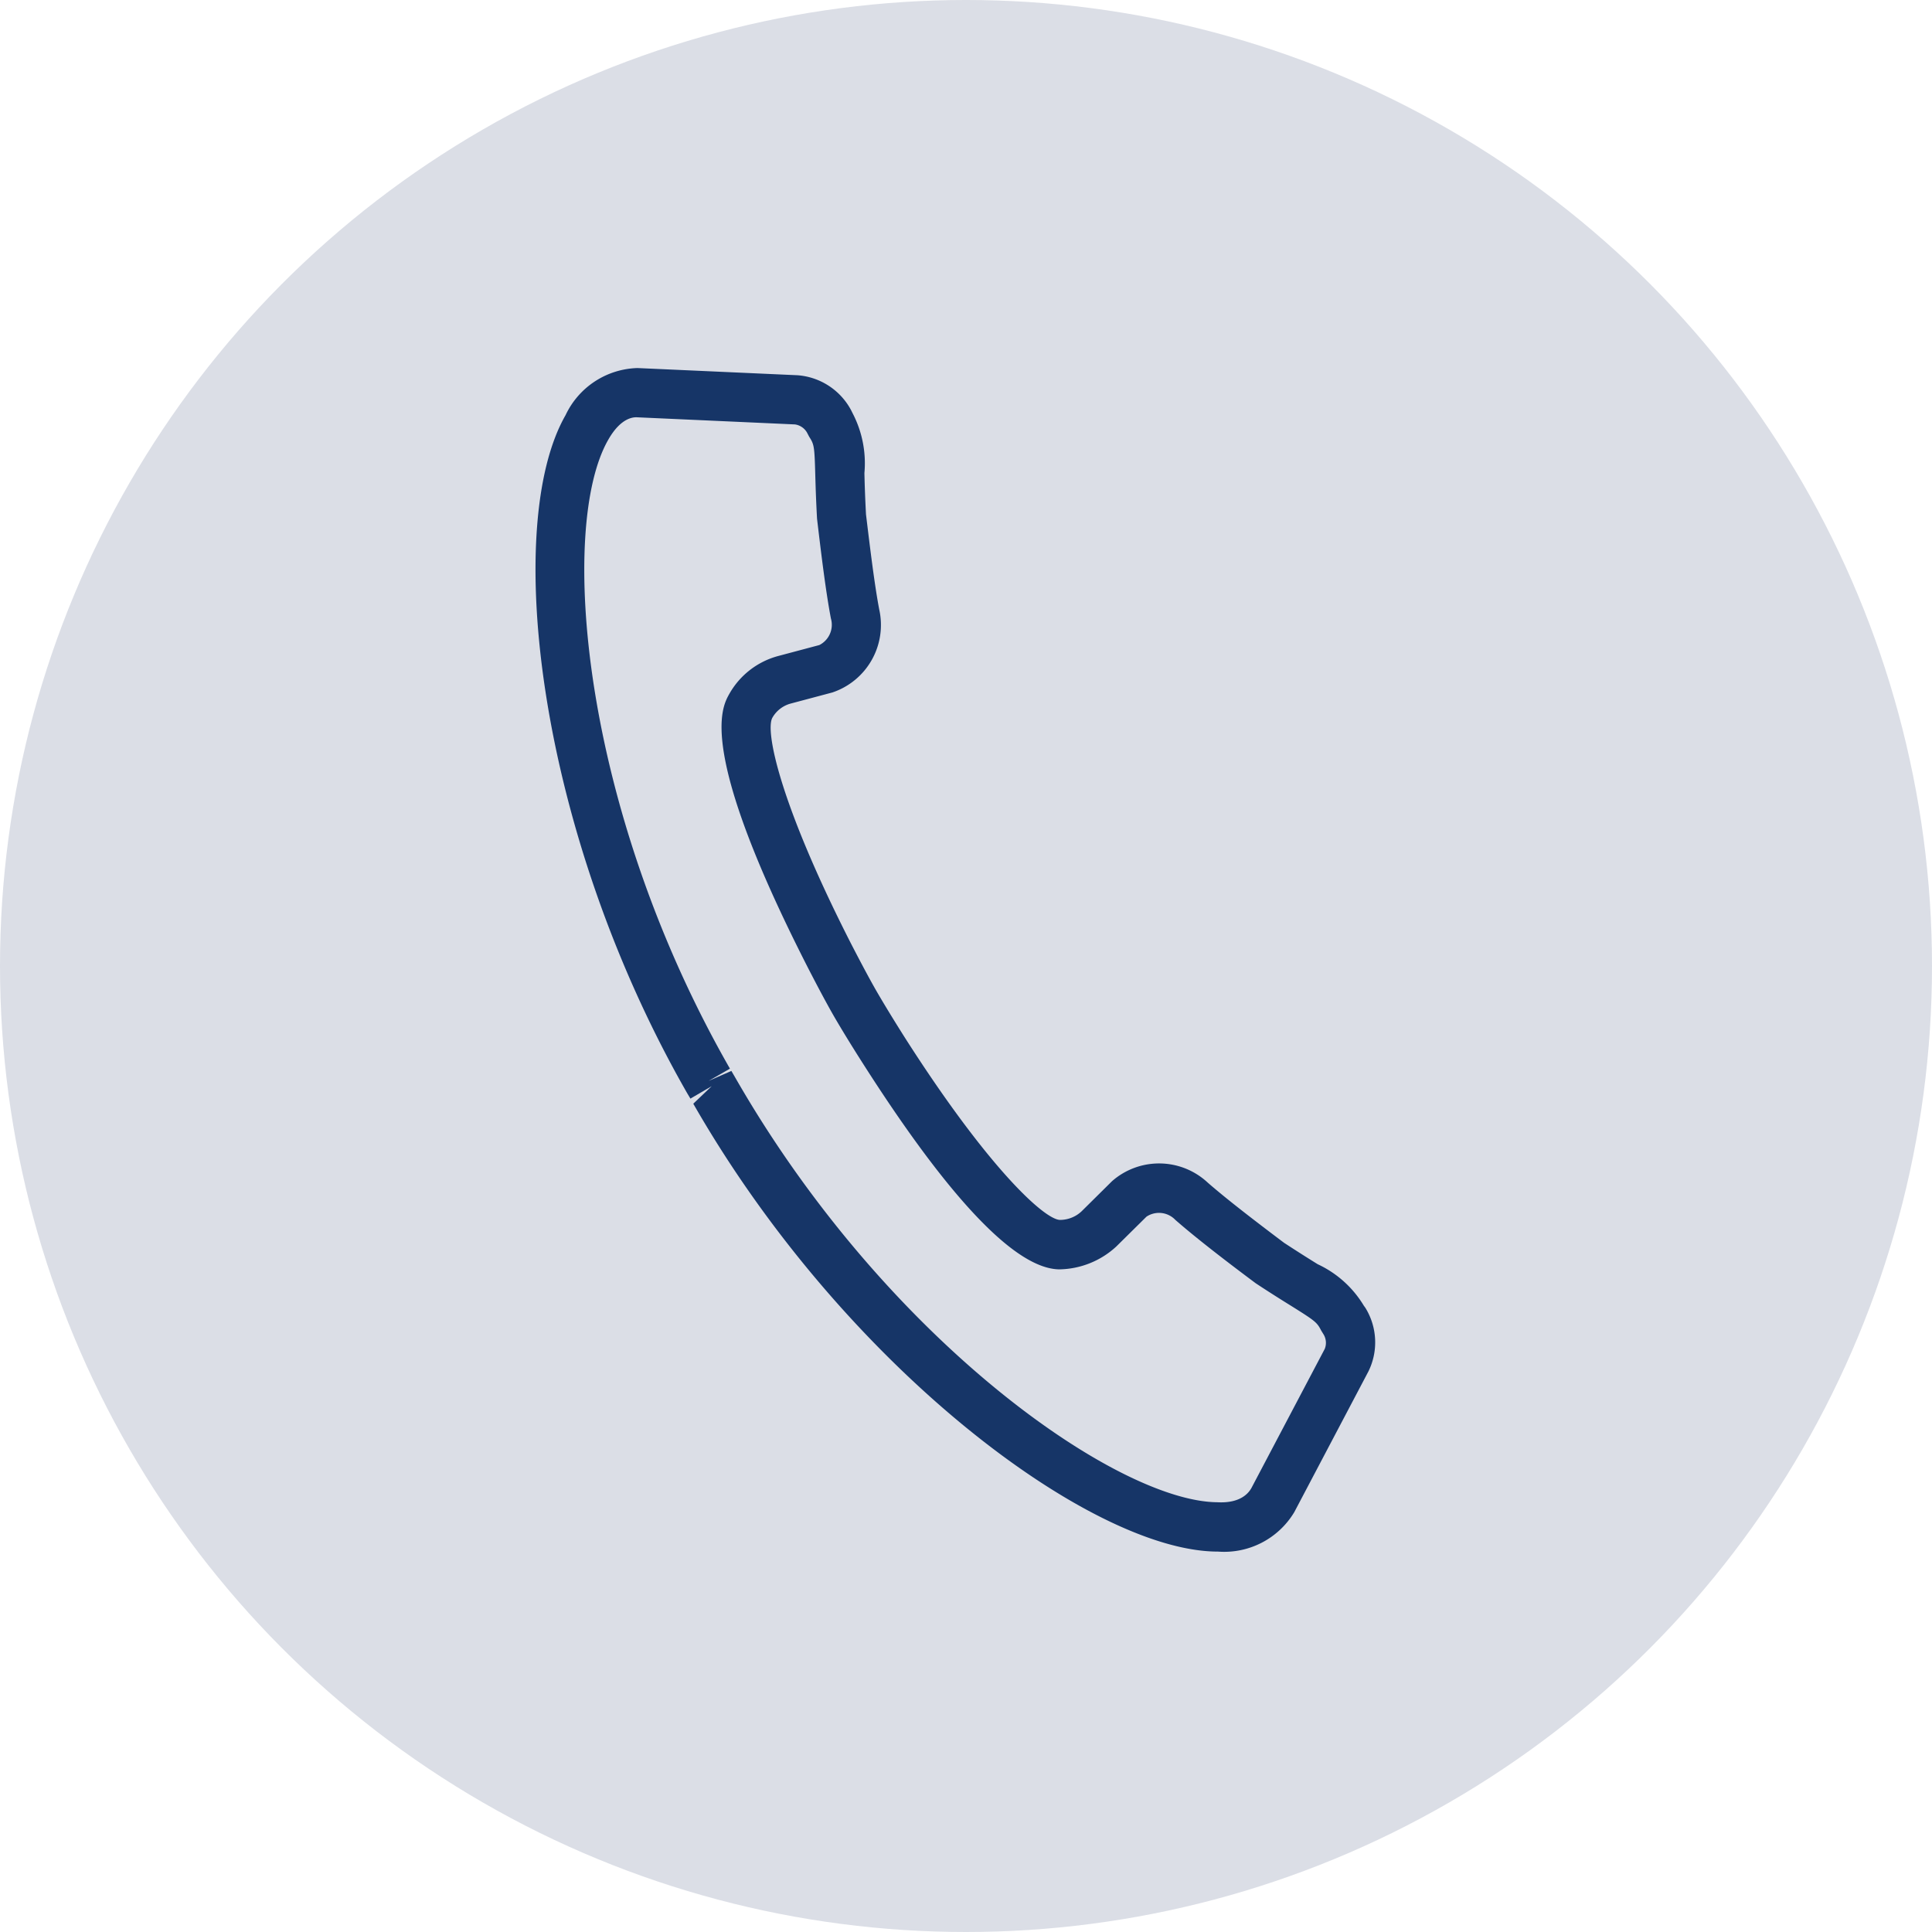 <svg id="Group_14582" data-name="Group 14582" xmlns="http://www.w3.org/2000/svg" width="50" height="50" viewBox="0 0 50 50">
  <circle id="Ellipse_322" data-name="Ellipse 322" cx="25" cy="25" r="25" fill="#091e57" opacity="0.146"/>
  <g id="handset" transform="translate(13.862 9.525)">
    <path id="Path_7156" data-name="Path 7156" d="M1090.3,411.672h-.031c-3.282-.028-9.655-4.795-13.548-11.591l.477-.454-.551.322-.082-.137c-3.894-6.8-4.783-14.705-3.149-17.551a2.121,2.121,0,0,1,1.861-1.219l4.138.186a1.716,1.716,0,0,1,1.388.9l.047.094a2.8,2.8,0,0,1,.3,1.537c.006.273.017.618.041,1.072.1.823.216,1.793.341,2.453a1.842,1.842,0,0,1-1.212,2.154l-1.081.288a.777.777,0,0,0-.471.366c-.191.34.189,2.216,2.017,5.81.285.554.528,1.006.683,1.274s.42.708.754,1.234c2.173,3.395,3.6,4.67,3.988,4.678a.817.817,0,0,0,.56-.222l.788-.78a1.845,1.845,0,0,1,2.477.037c.522.456,1.33,1.072,1.976,1.558.347.227.638.41.87.554a2.74,2.74,0,0,1,1.193,1.072l.04.055a1.7,1.7,0,0,1,.079,1.648l-1.918,3.641A2.115,2.115,0,0,1,1090.3,411.672Zm-12.593-12.439.087.149c3.9,6.814,9.895,10.99,12.487,11.013.636.036.829-.273.883-.365l1.9-3.605a.422.422,0,0,0-.026-.365l-.068-.111c-.107-.208-.149-.244-.763-.628-.239-.148-.54-.336-.93-.593-.7-.522-1.528-1.156-2.08-1.64a.584.584,0,0,0-.747-.084l-.782.773a2.222,2.222,0,0,1-1.479.591c-1.119-.019-2.816-1.791-5.039-5.267-.351-.548-.628-1.006-.789-1.285s-.415-.75-.711-1.329c-2.82-5.547-2.2-6.652-1.994-7.016a2.064,2.064,0,0,1,1.253-.974l1.074-.286a.587.587,0,0,0,.3-.687c-.134-.7-.255-1.7-.359-2.583-.028-.507-.038-.863-.046-1.144-.02-.724-.028-.777-.156-.975l-.06-.114a.429.429,0,0,0-.31-.207l-4.1-.185c-.073,0-.4,0-.73.579-1.293,2.246-.719,9.527,3.148,16.279l-.554.318Z" transform="translate(-1072.641 -381.042)" fill="#163567"/>
  </g>
</svg>

